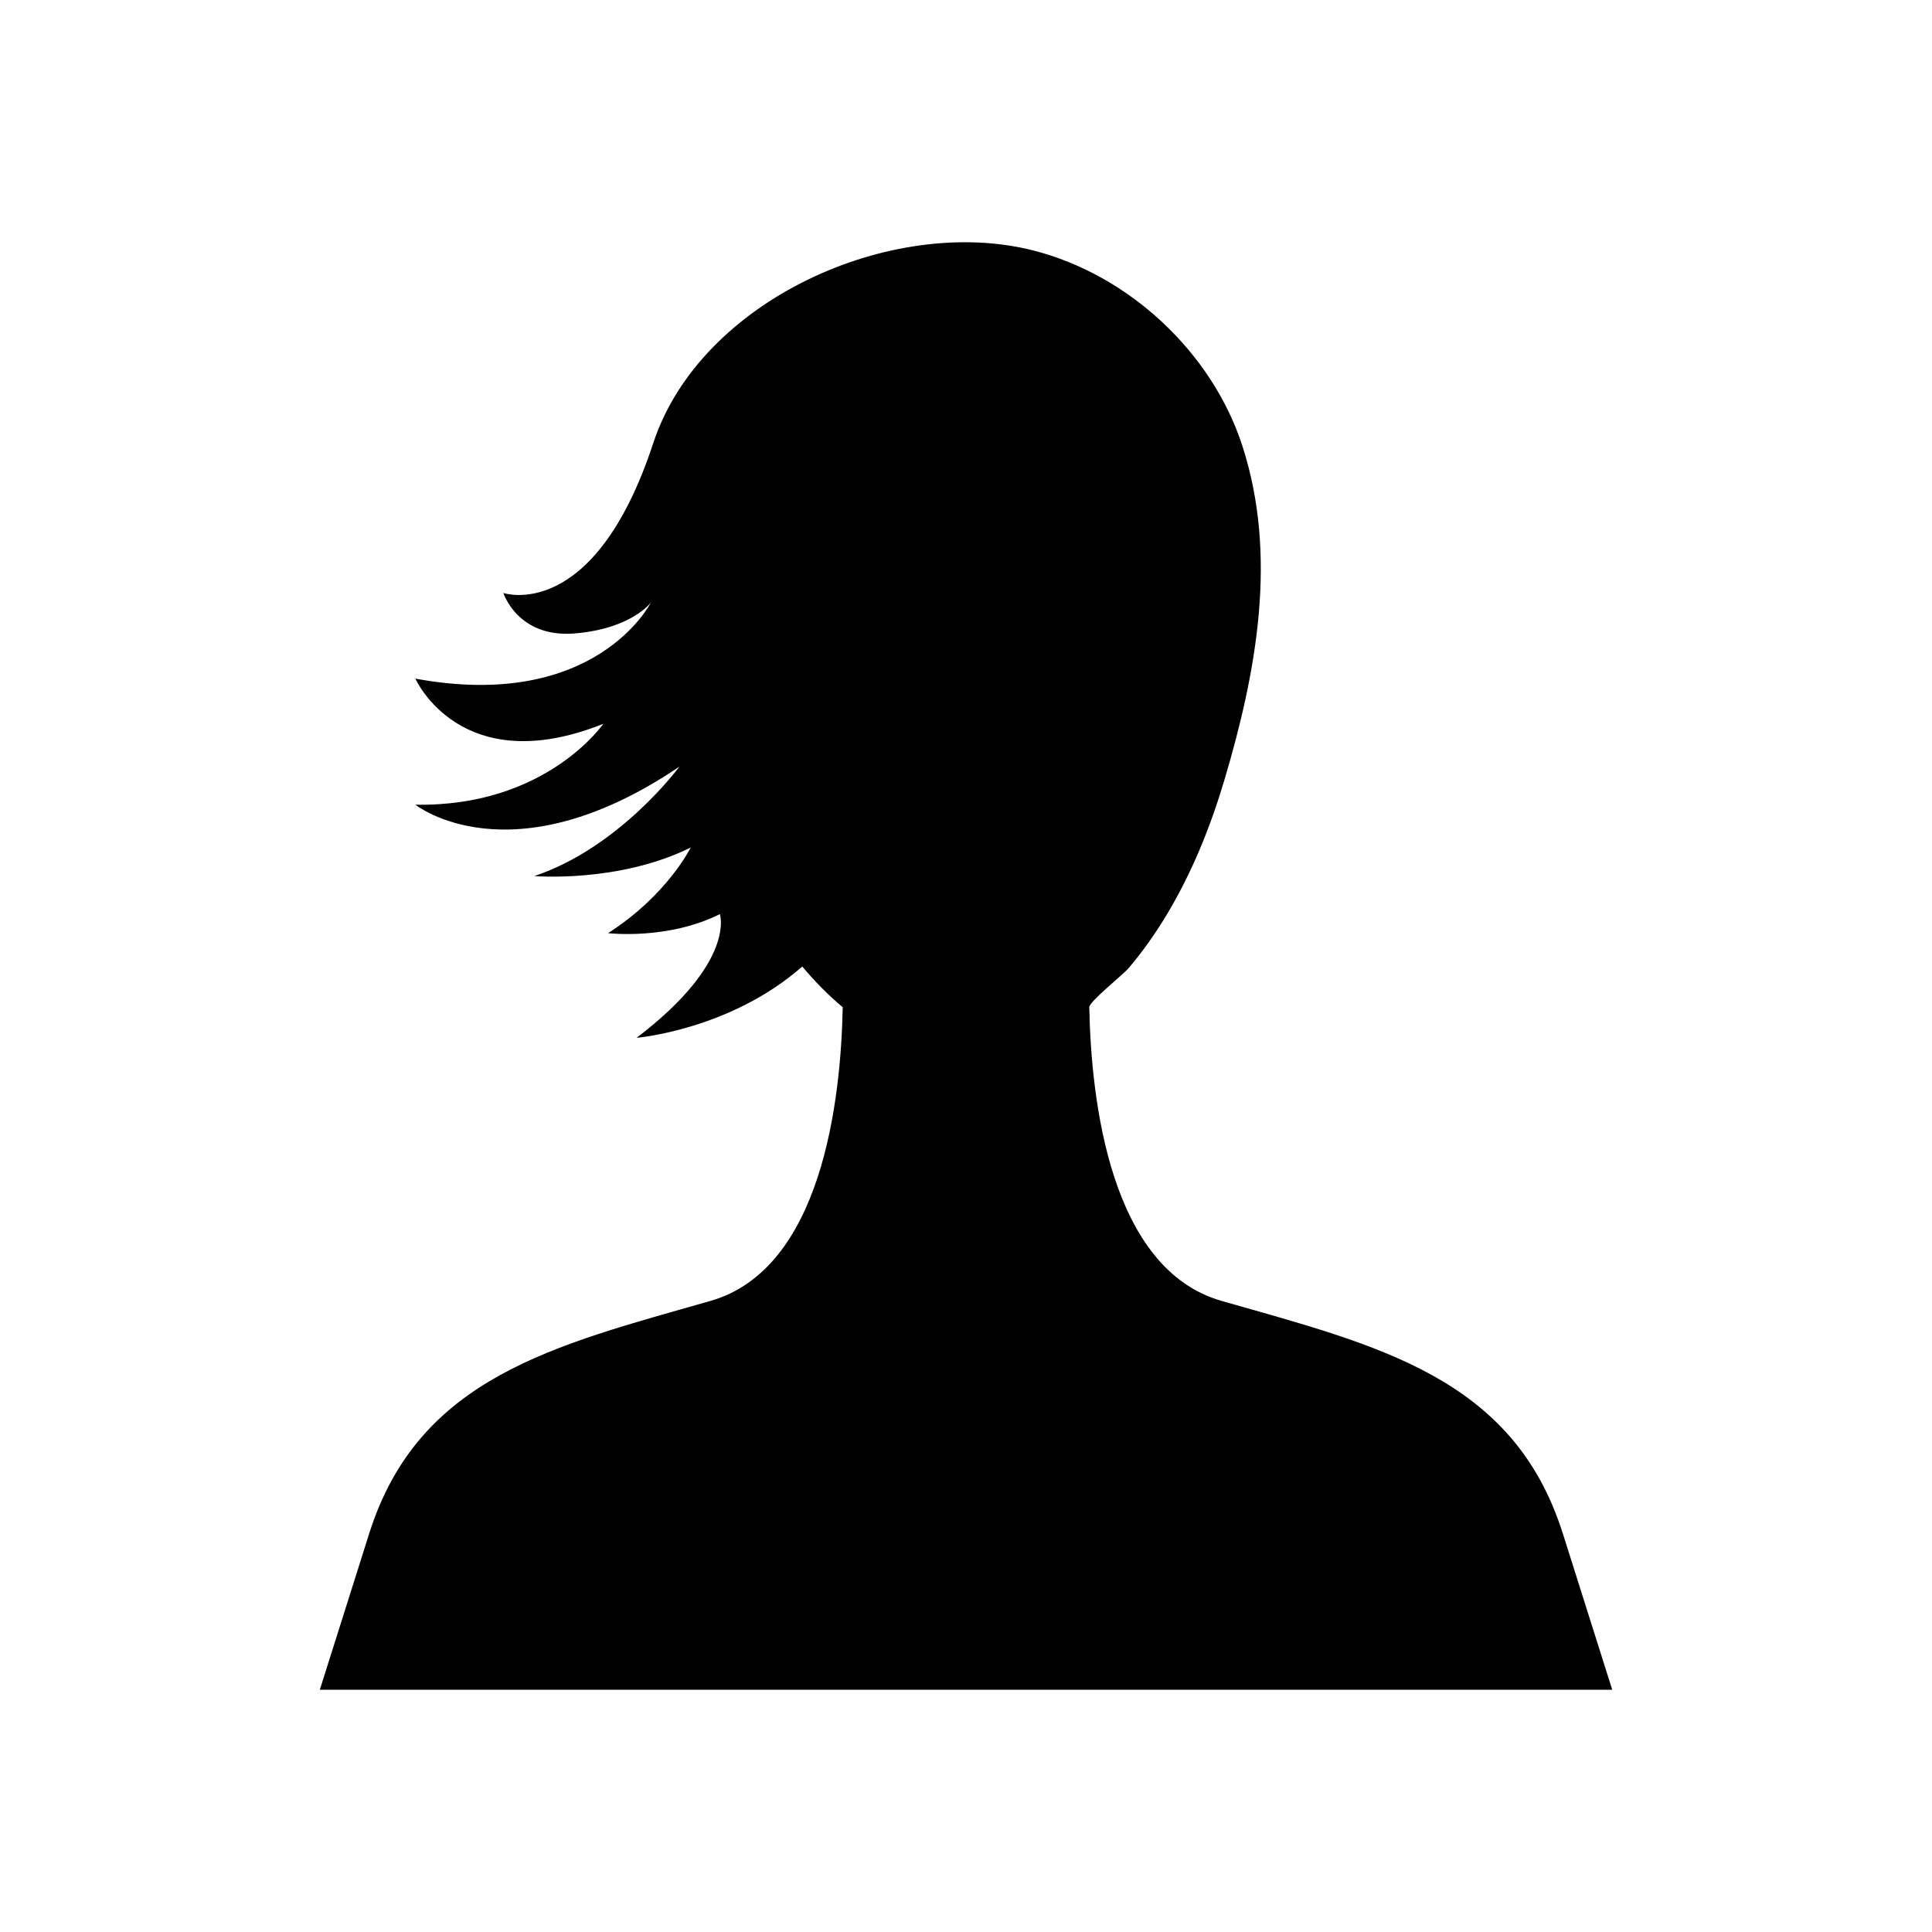 <?xml version="1.0" encoding="UTF-8"?>
<!-- Uploaded to: SVG Repo, www.svgrepo.com, Generator: SVG Repo Mixer Tools -->
<svg fill="#000000" width="800px" height="800px" version="1.1" viewBox="144 144 512 512" xmlns="http://www.w3.org/2000/svg">
 <path d="m558.14 550.34c-13.105-41.453-49.137-49.793-90.41-61.586-29.539-8.441-34.578-53.109-35.059-77.836-0.027-1.469 8.949-8.633 10.293-10.203 3.793-4.426 7.152-9.211 10.164-14.199 6.738-11.168 11.656-23.383 15.367-35.863 8.488-28.559 14.172-59.375 4.754-88.461-8.031-24.809-30.066-45.355-55.398-51.812-37.461-9.547-88.258 13.113-100.73 51.051-15.762 47.91-39.715 39.715-39.715 39.715s3.781 11.977 18.91 10.719c15.129-1.262 20.172-8.195 20.172-8.195s-14.5 28.996-62.41 20.172c0 0 11.977 27.105 49.801 11.977 0 0-15.129 22.062-49.801 21.434 0 0 25.215 20.172 69.973-10.086 0 0-15.762 21.434-38.453 29 0 0 22.367 1.891 41.441-7.566 0 0-6.141 12.609-21.898 22.695 0 0 15.762 1.891 29.629-5.043 0 0 4.414 12.609-22.062 32.781 0 0 24.762-2.078 43.898-18.895 3.359 3.988 6.918 7.625 10.723 10.785-0.48 24.727-5.519 69.395-35.059 77.836-41.277 11.793-77.309 20.133-90.41 61.586l-13.102 41.453h342.5c-0.008-0.008-0.008-0.008-13.109-41.457z"/>
</svg>